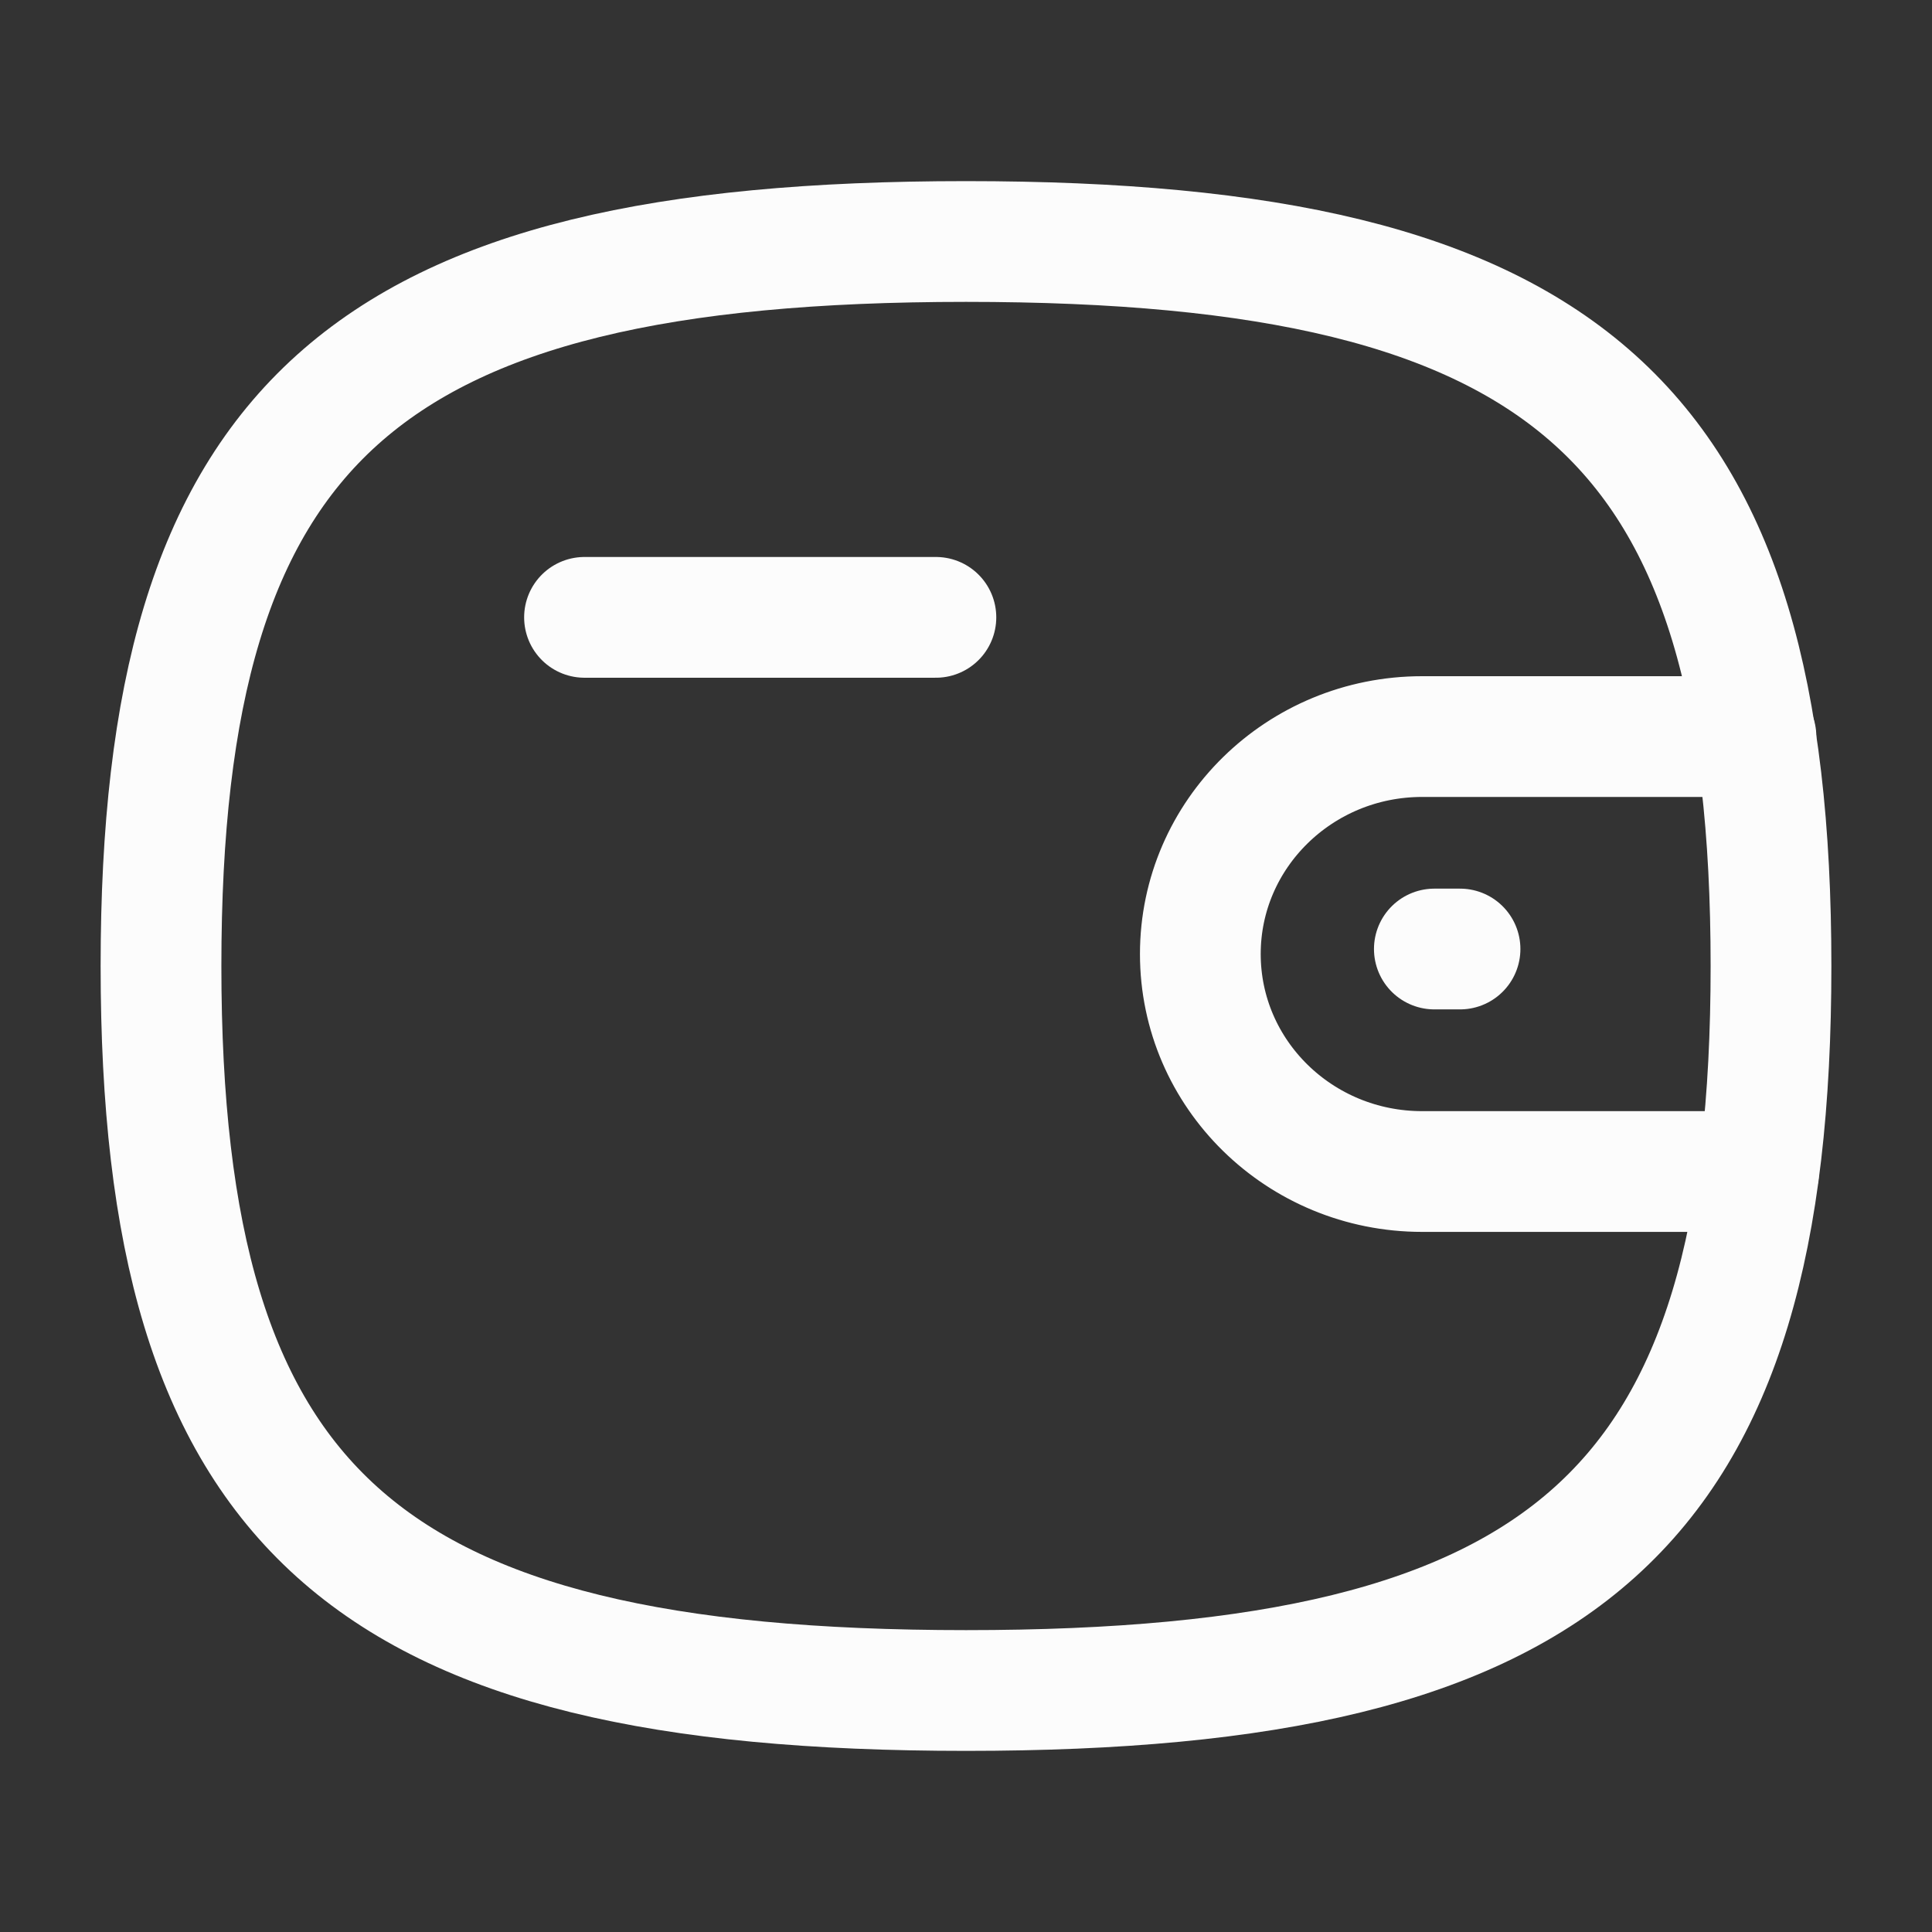 <svg width="24" height="24" viewBox="0 0 24 24" fill="none" xmlns="http://www.w3.org/2000/svg">
<rect x="0" y="0" width="24" height="24" fill="#333333" stroke="none"/>
<path fill-rule="evenodd" clip-rule="evenodd" d="M2 12C2 5.25 4.5 3 12.001 3C19.501 3 22 5.25 22 12C22 18.75 19.501 21 12.001 21C4.5 21 2 18.75 2 12Z" stroke="#FCFCFC" stroke-width="1.5" stroke-linecap="round" stroke-linejoin="round"/>
<path d="M21.846 14.553H17.666C16.145 14.553 14.911 13.344 14.911 11.851C14.911 10.36 16.145 9.15 17.666 9.15H21.813" stroke="#FCFCFC" stroke-width="1.5" stroke-linecap="round" stroke-linejoin="round"/>
<path d="M18.137 11.789H17.818" stroke="#FCFCFC" stroke-width="1.5" stroke-linecap="round" stroke-linejoin="round"/>
<path d="M7.261 7.669H11.626" stroke="#FCFCFC" stroke-width="1.5" stroke-linecap="round" stroke-linejoin="round"/>
</svg>
